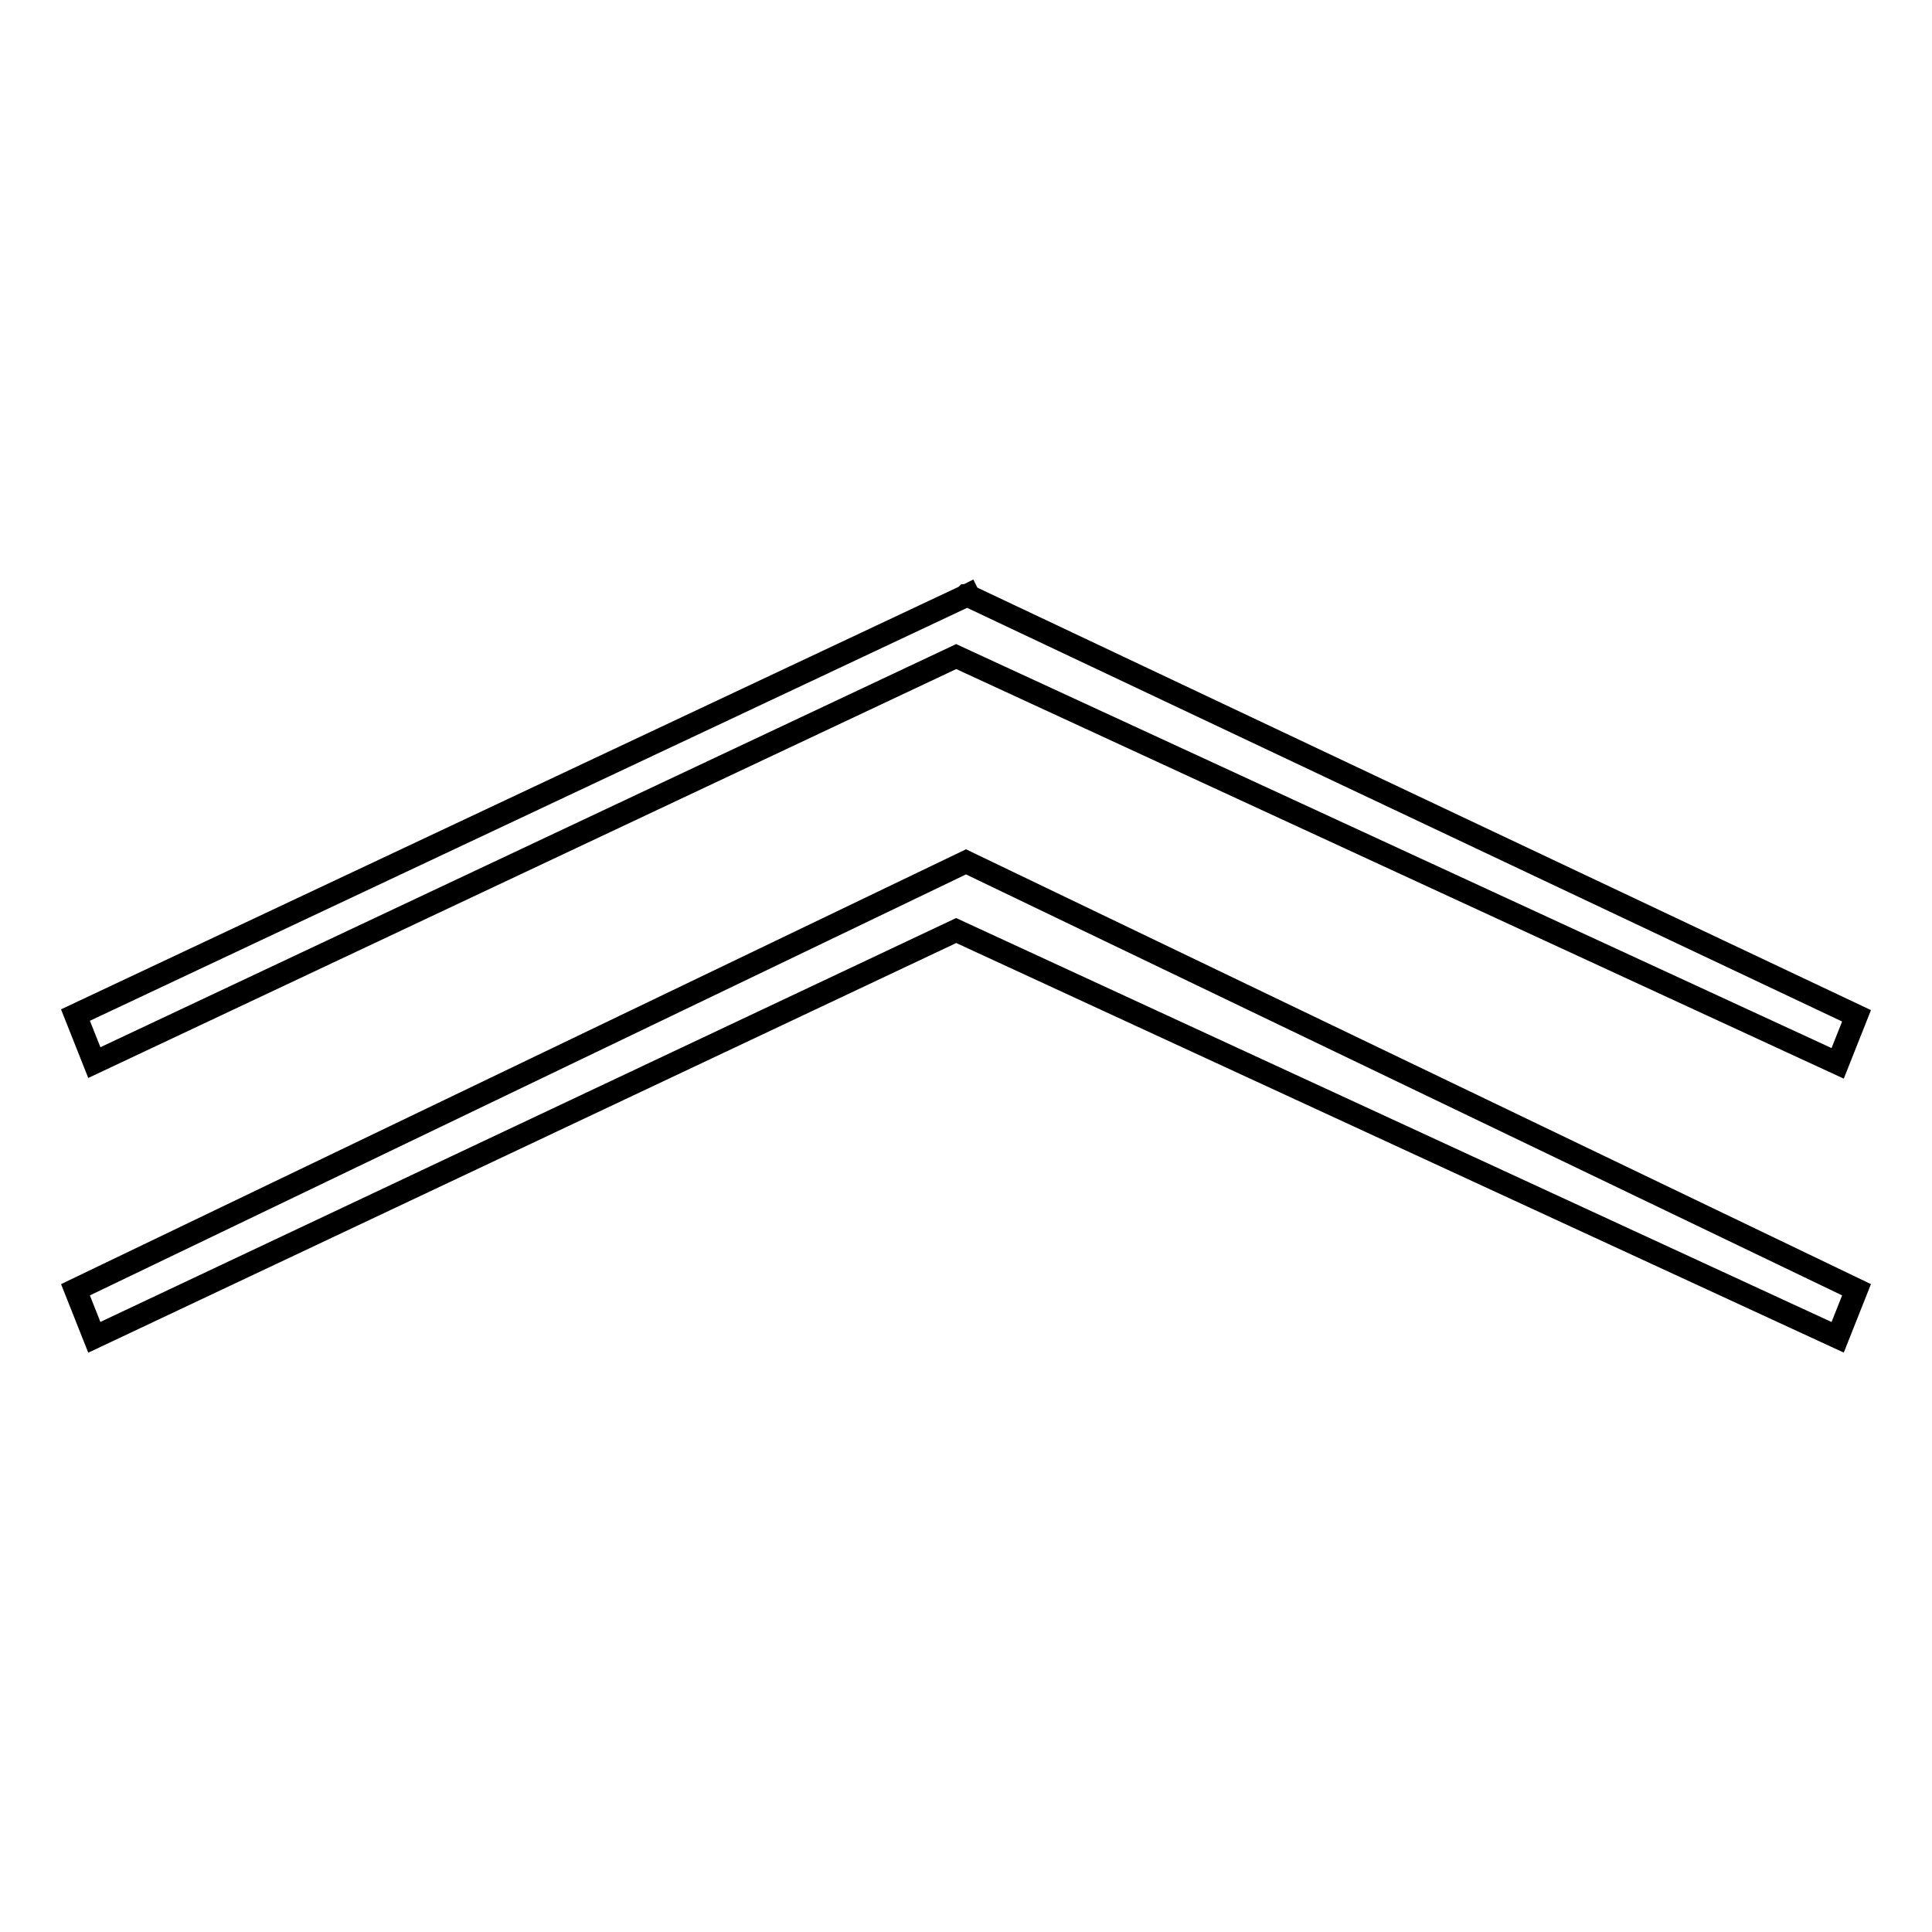 <?xml version="1.0" encoding="utf-8"?>
<!-- Svg Vector Icons : http://www.onlinewebfonts.com/icon -->
<!DOCTYPE svg PUBLIC "-//W3C//DTD SVG 1.1//EN" "http://www.w3.org/Graphics/SVG/1.1/DTD/svg11.dtd">
<svg version="1.1" xmlns="http://www.w3.org/2000/svg" xmlns:xlink="http://www.w3.org/1999/xlink" x="0px" y="0px" viewBox="0 0 256 256" enable-background="new 0 0 256 256" xml:space="preserve">
<g><g><path stroke-width="3" fill-opacity="0" stroke="#000000"  d="M126.7,87L12.5,140.8l-2.5-6.3L127.9,79l0.1-0.1l0.1,0l0.2-0.1l0.1,0.2L246,134.6l-2.5,6.3L126.7,87z M246,170.9l-2.5,6.3l-116.8-53.9L12.5,177.2l-2.5-6.3l118-56.7L246,170.9z"/></g></g>
</svg>